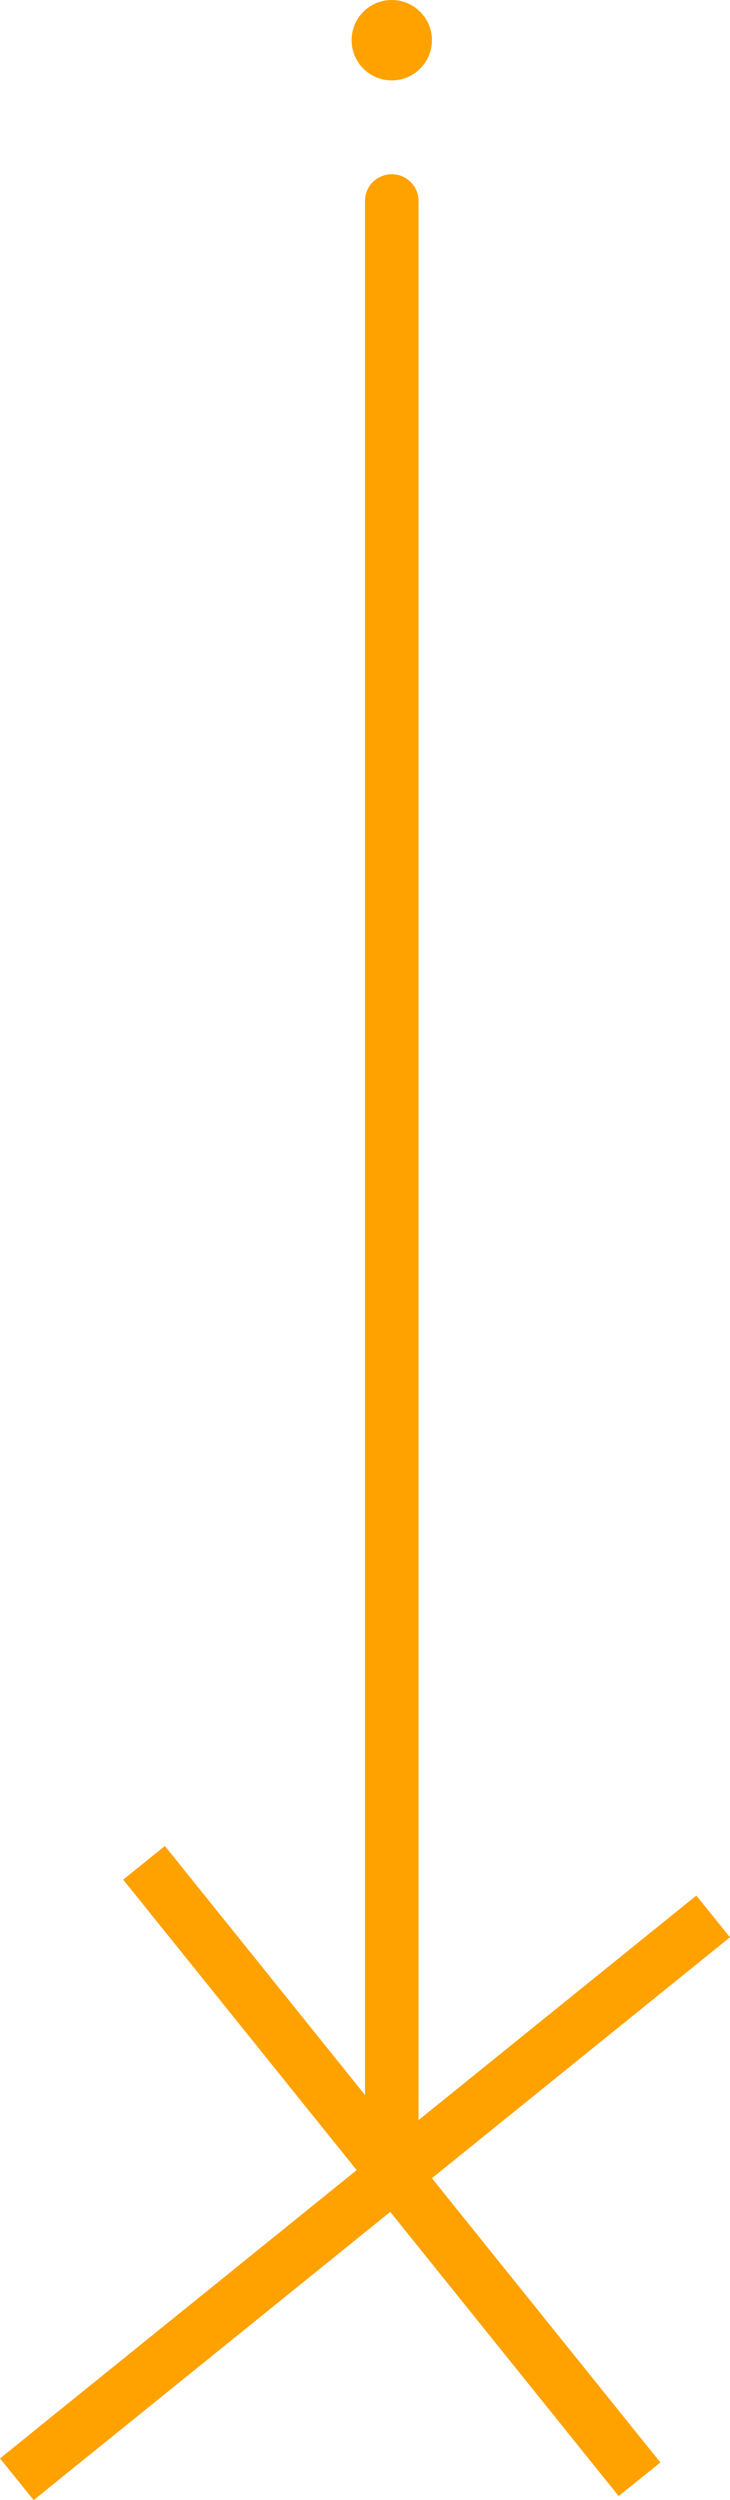 <svg xmlns="http://www.w3.org/2000/svg" width="27.257" height="93.278" viewBox="0 0 27.257 93.278"><g id="Gruppe_19" data-name="Gruppe 19" transform="translate(-1450.872 -1250)"><line id="Linie_12" data-name="Linie 12" y2="72" transform="translate(1465.5 1257.5)" fill="none" stroke="#ffa200" stroke-linecap="round" stroke-width="2"></line><circle id="Ellipse_4" data-name="Ellipse 4" cx="1.5" cy="1.5" r="1.5" transform="translate(1464 1250)" fill="#ffa200"></circle><line id="Linie_15" data-name="Linie 15" y1="21" x2="26" transform="translate(1451.5 1321.5)" fill="none" stroke="#ffa200" stroke-width="2"></line><line id="Linie_16" data-name="Linie 16" x1="18.5" y1="23" transform="translate(1456.25 1319.5)" fill="none" stroke="#ffa200" stroke-width="2"></line></g></svg>
